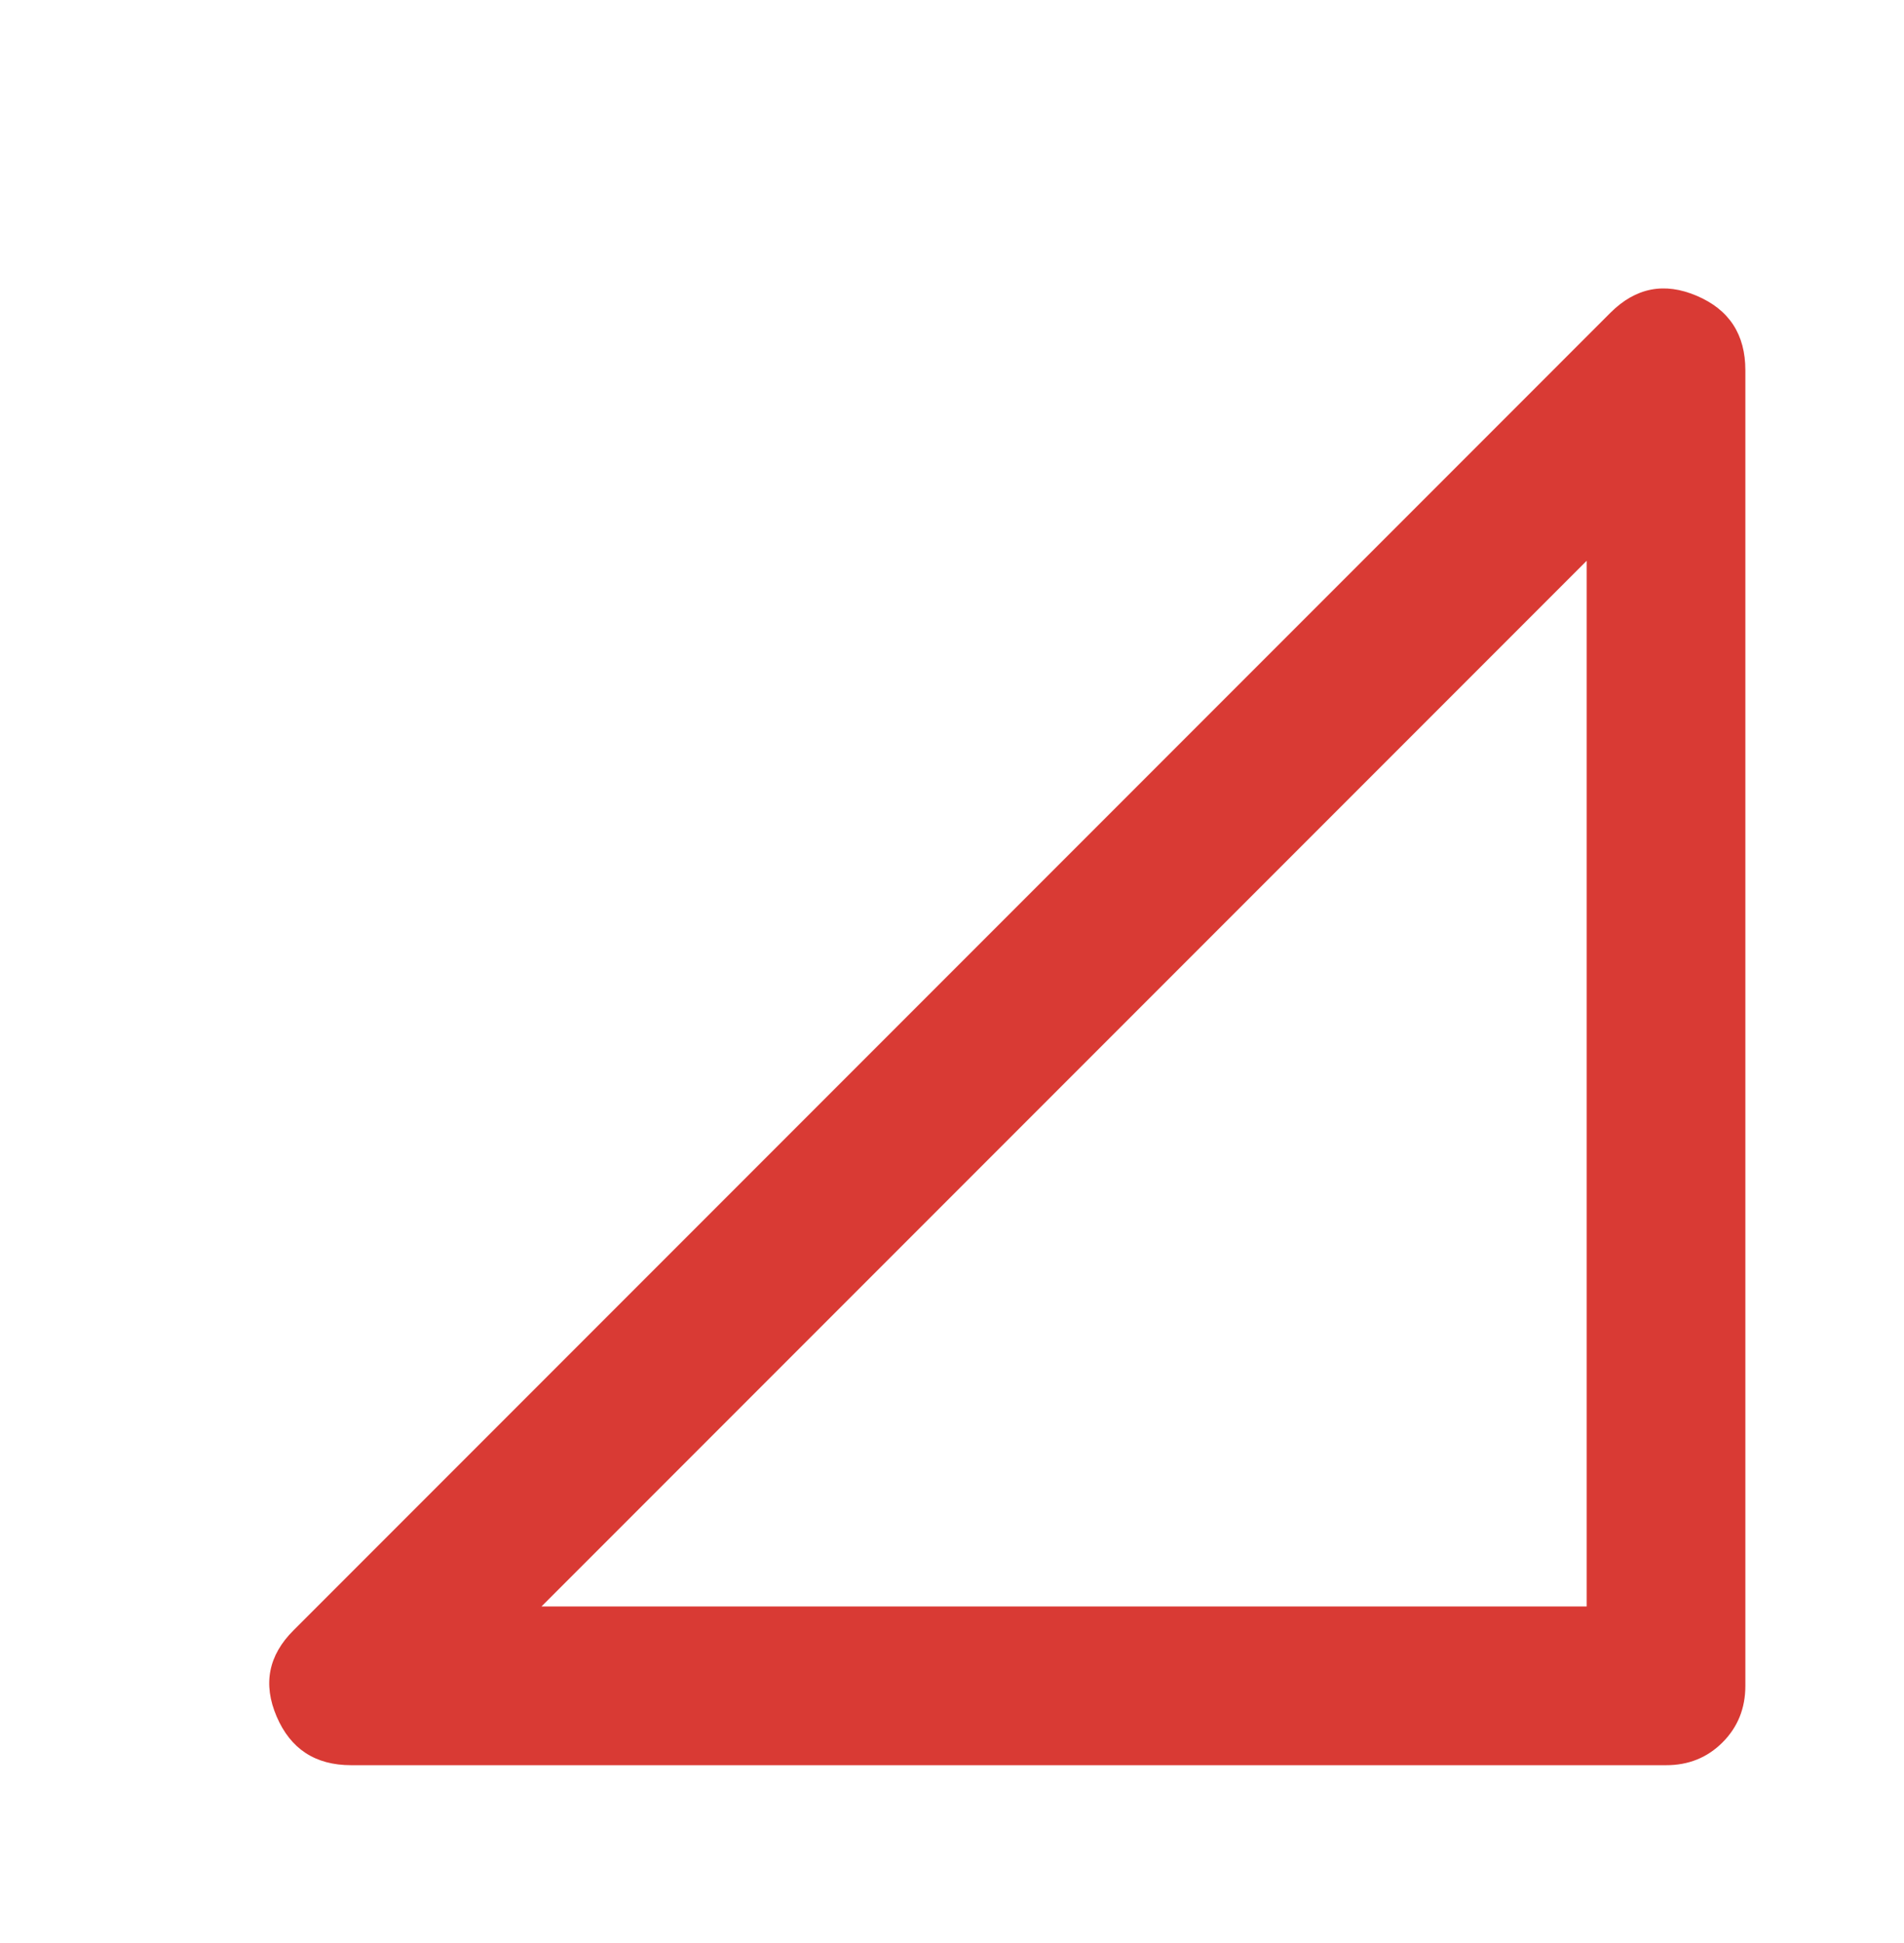 <svg width="50" height="51" viewBox="0 0 50 51" fill="none" xmlns="http://www.w3.org/2000/svg">
<g id="material-symbols:signal-cellular-3-bar-rounded">
<path id="Vector" d="M22.122 42.167H41.667V14.719L14.219 42.167H22.122ZM9.219 46.333C8.281 46.333 7.63 45.908 7.265 45.056C6.9 44.205 7.047 43.45 7.709 42.792L42.292 8.208C42.952 7.549 43.707 7.401 44.559 7.765C45.41 8.128 45.835 8.78 45.834 9.719V44.25C45.834 44.84 45.634 45.335 45.234 45.735C44.834 46.135 44.339 46.335 43.75 46.333H9.219Z" fill="#D93A34"/>
</g>
</svg>
